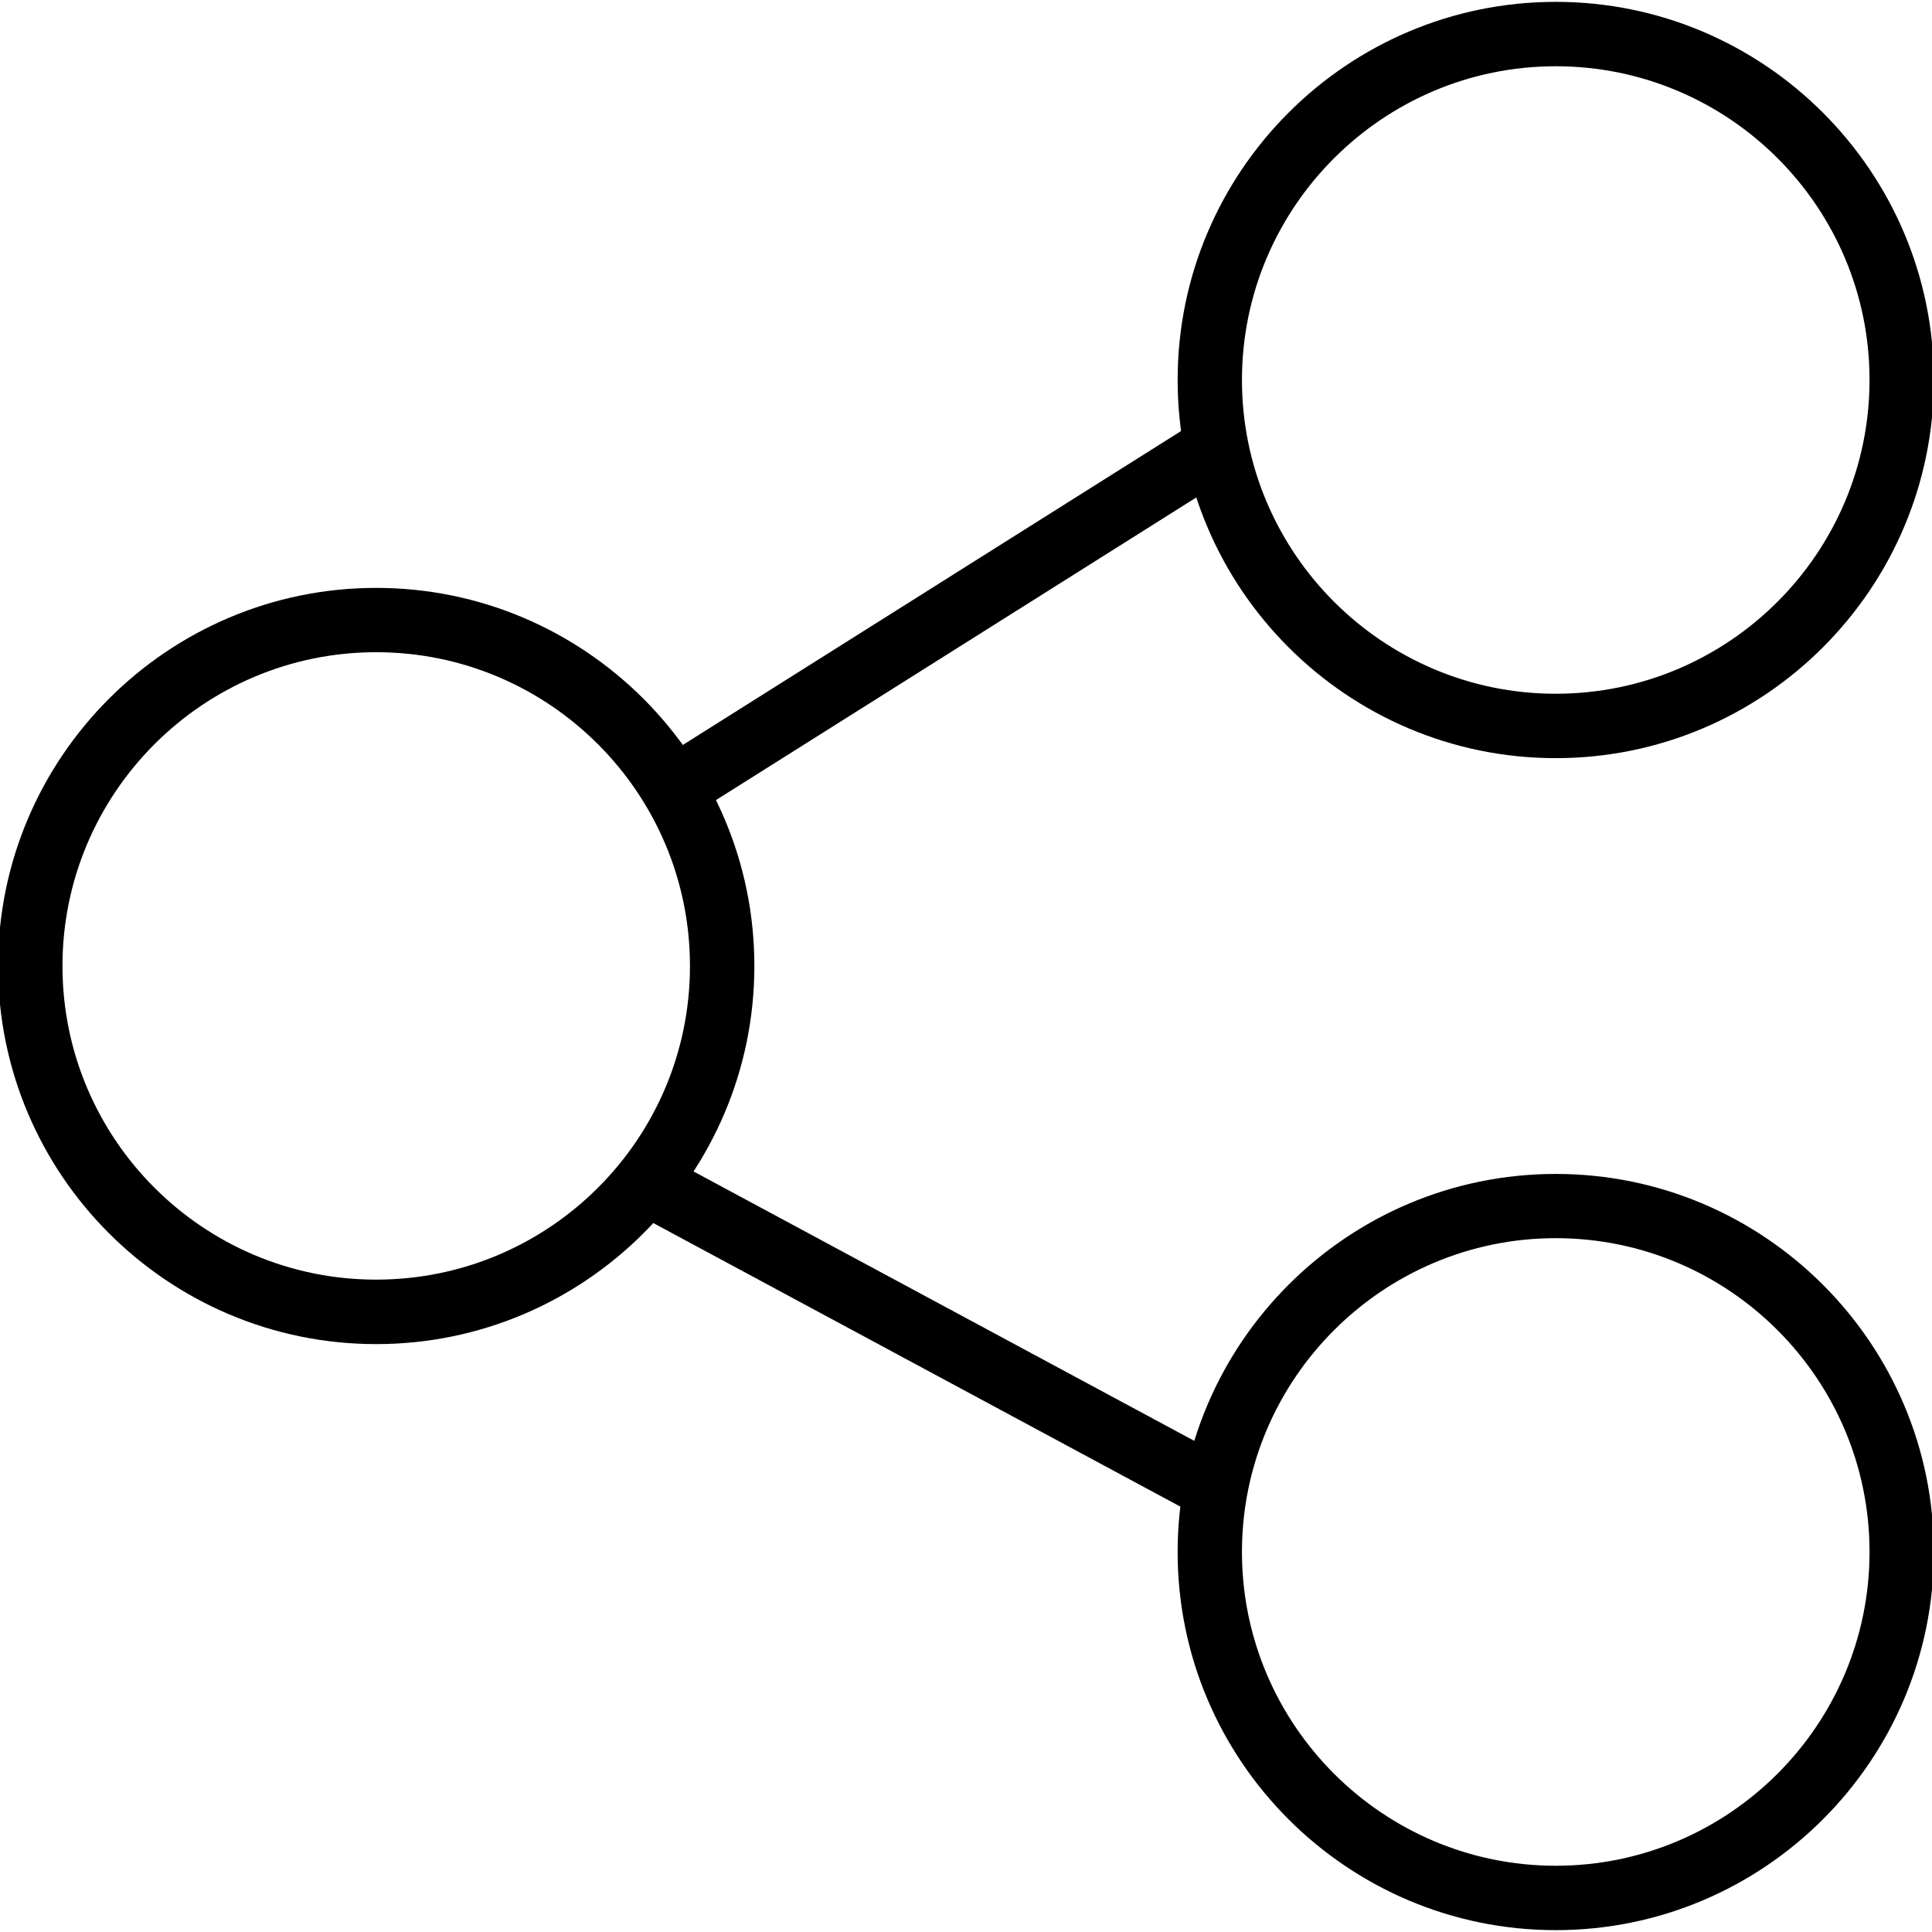 <?xml version="1.0" ?><!DOCTYPE svg  PUBLIC '-//W3C//DTD SVG 1.1//EN'  'http://www.w3.org/Graphics/SVG/1.1/DTD/svg11.dtd'><svg enable-background="new 0 0 24 24" height="24px" id="Layer_1" version="1.1" viewBox="0 0 24 24" width="24px" xml:space="preserve" xmlns="http://www.w3.org/2000/svg" xmlns:xlink="http://www.w3.org/1999/xlink"><g><g><g><rect height="8.016" transform="matrix(0.533 0.846 -0.846 0.533 11.975 -6.308)" width="0.799" x="11.306" y="3.694"/></g></g><g><g><g><path d="M4.673,16.697c-2.59,0-4.697-2.107-4.697-4.697s2.107-4.697,4.697-4.697c2.59,0,4.698,2.107,4.698,4.697      S7.264,16.697,4.673,16.697z M4.673,8.102c-2.149,0-3.897,1.749-3.897,3.898c0,2.15,1.748,3.896,3.897,3.896      c2.15,0,3.898-1.746,3.898-3.896C8.571,9.851,6.823,8.102,4.673,8.102z"/></g></g><g><g><path d="M19.326,9.418c-2.59,0-4.697-2.107-4.697-4.698c0-2.59,2.107-4.697,4.697-4.697s4.697,2.107,4.697,4.697      C24.023,7.311,21.916,9.418,19.326,9.418z M19.326,0.823c-2.148,0-3.898,1.749-3.898,3.897c0,2.149,1.75,3.898,3.898,3.898      c2.15,0,3.898-1.749,3.898-3.898C23.225,2.571,21.477,0.823,19.326,0.823z"/></g></g><g><g><path d="M19.326,23.977c-2.59,0-4.697-2.107-4.697-4.697s2.107-4.697,4.697-4.697s4.697,2.107,4.697,4.697      S21.916,23.977,19.326,23.977z M19.326,15.381c-2.148,0-3.898,1.75-3.898,3.898s1.75,3.898,3.898,3.898      c2.15,0,3.898-1.75,3.898-3.898S21.477,15.381,19.326,15.381z"/></g></g><g><g><rect height="0.801" transform="matrix(0.881 0.474 -0.474 0.881 9.191 -3.444)" width="7.946" x="7.457" y="16.114"/></g></g></g></g></svg>